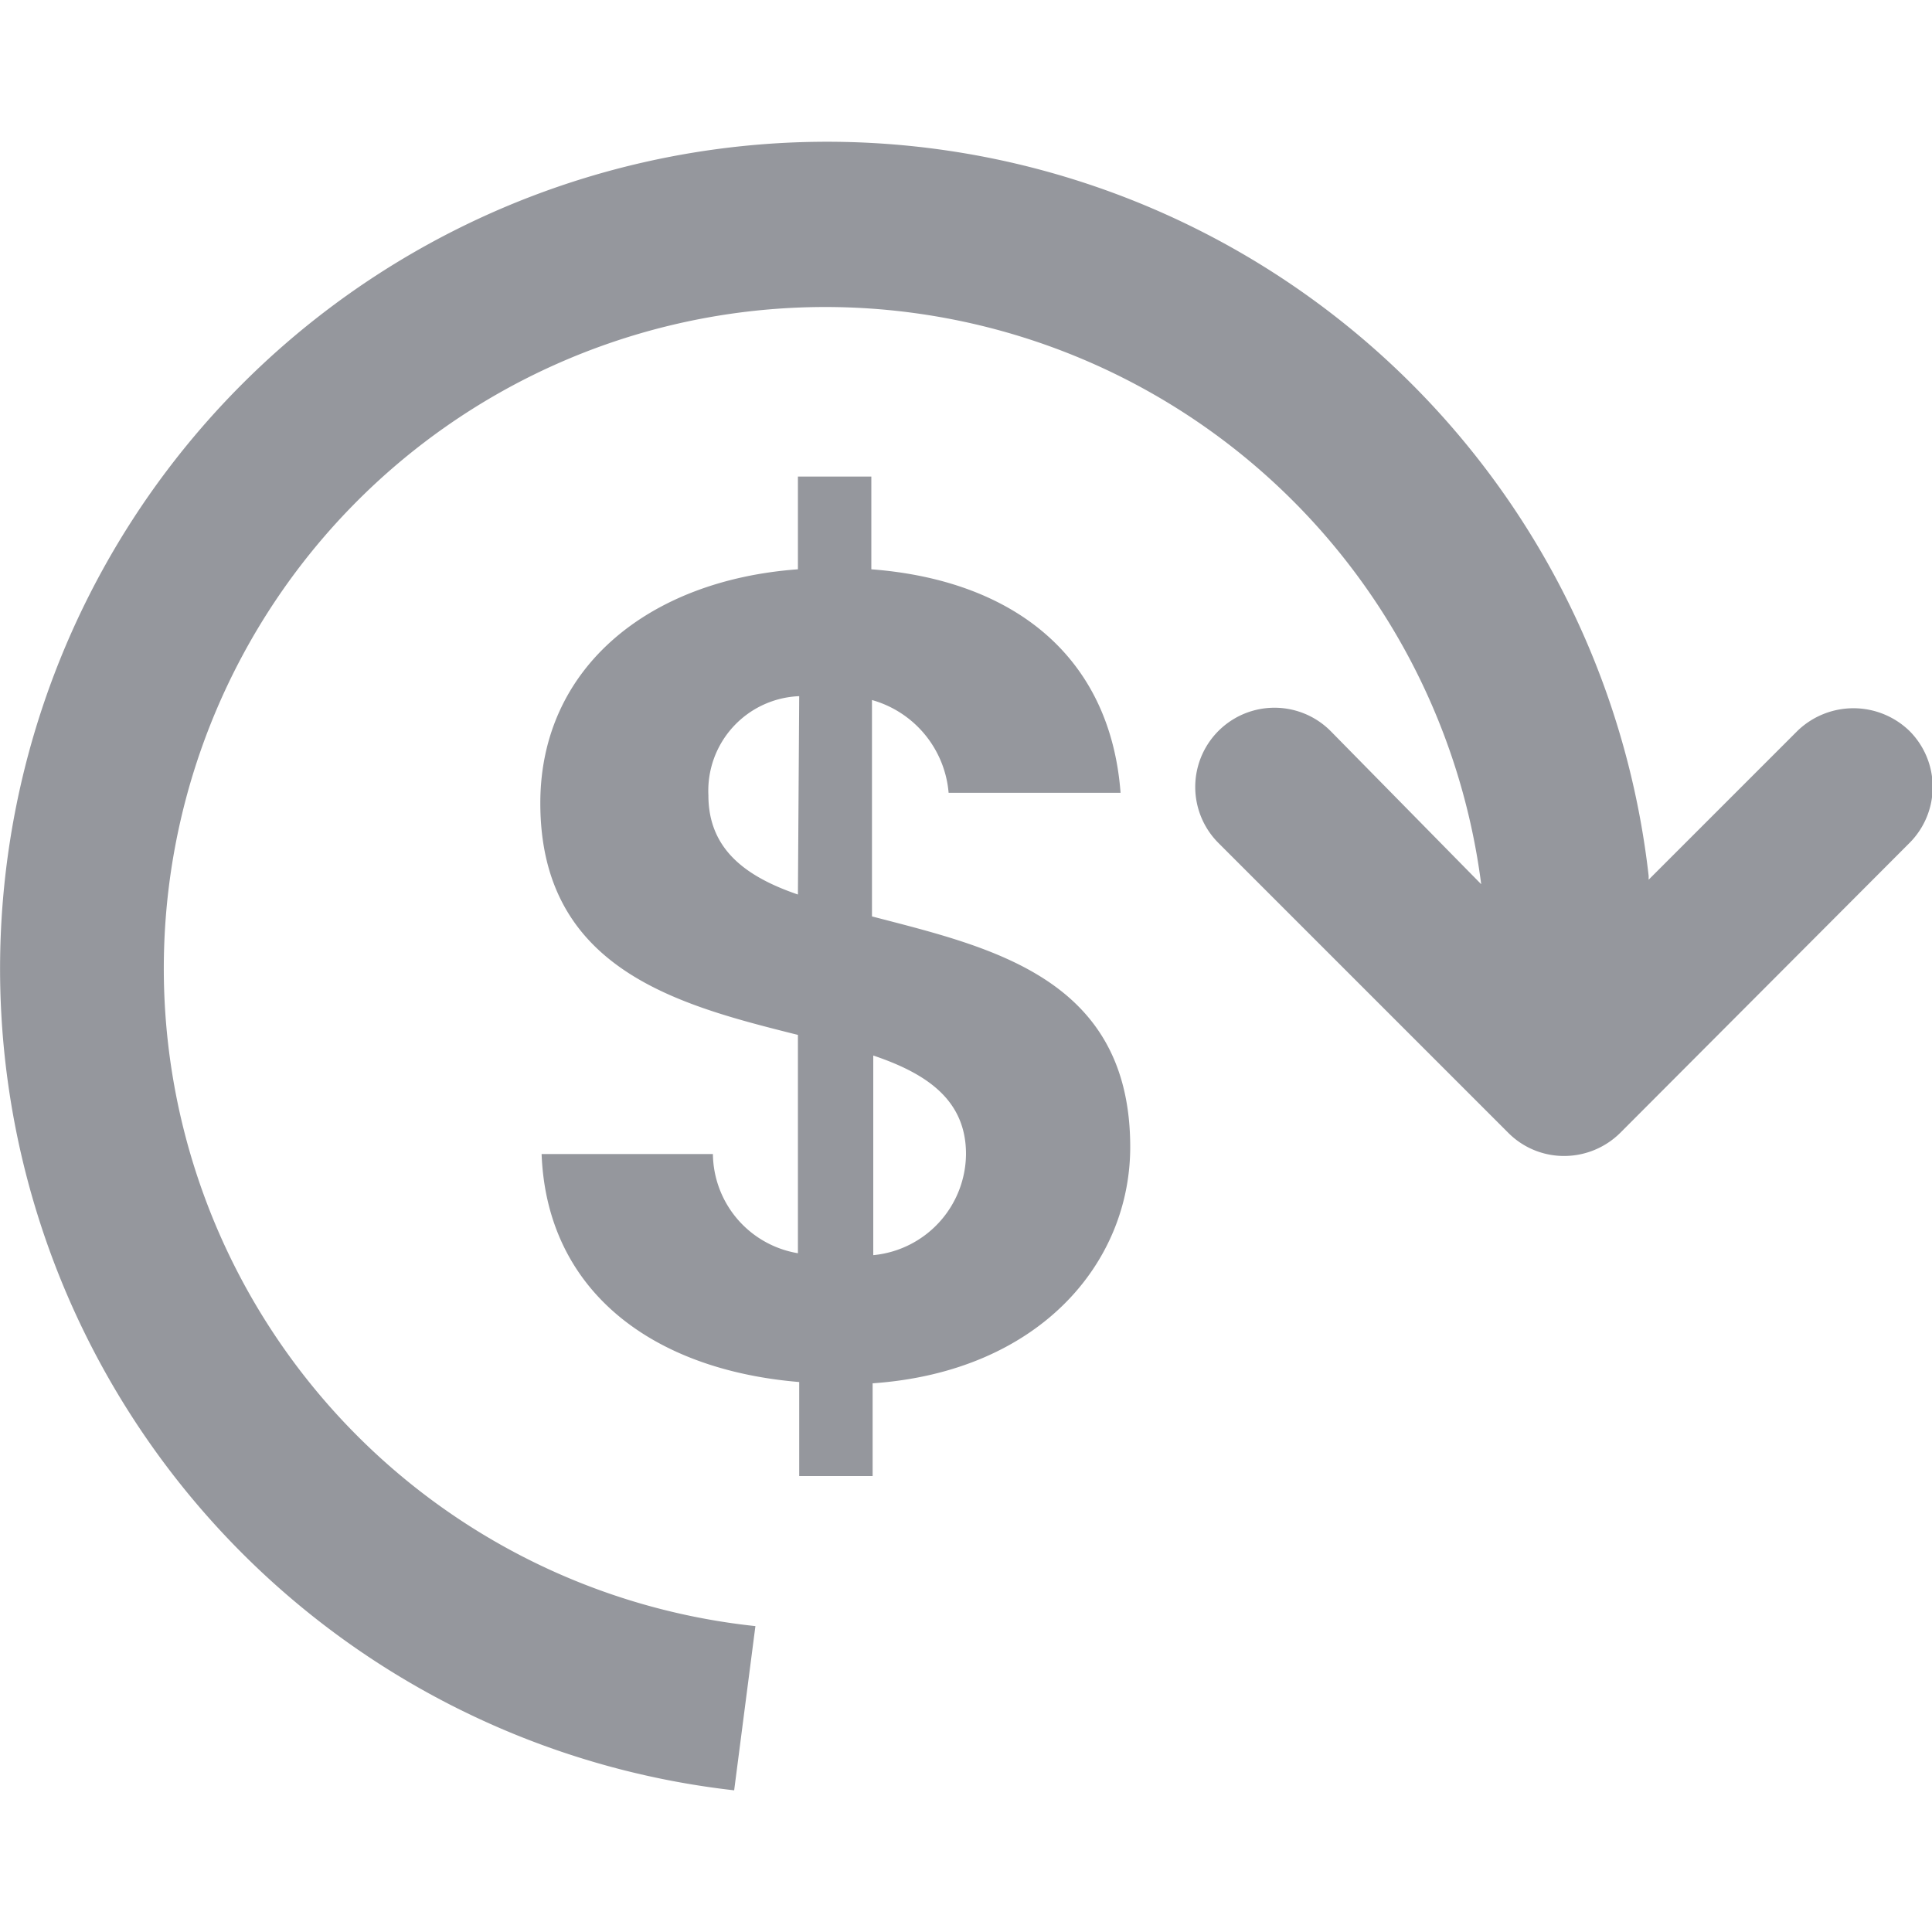 <?xml version="1.0" encoding="iso-8859-1"?>
<svg xmlns="http://www.w3.org/2000/svg" width="30" height="30" xmlns:v="https://vecta.io/nano"><path d="M11.4 27.8a12.84 12.84 0 1 1 14.2-14.2v.06l2.31-2.31a1.25 1.25 0 0 1 1.74 0 1.23 1.23 0 0 1 0 1.74l-4.49 4.5a1.24 1.24 0 0 1-.87.36 1.22 1.22 0 0 1-.87-.36l-4.5-4.5a1.23 1.23 0 0 1 1.74-1.74L23 13.73a10.27 10.27 0 1 0-11.27 11.52m5.82-7.44c0 1.81-1.42 3.49-4 3.67v1.44h-1.14v-1.46c-2.29-.19-3.92-1.42-4-3.54h2.66a1.58 1.58 0 0 0 1.32 1.54v-3.39c-1.83-.46-4-1-4-3.6 0-2.09 1.67-3.46 4-3.63V7.4h1.14v1.44c2.22.17 3.71 1.36 3.87 3.47h-2.67a1.64 1.64 0 0 0-1.19-1.44v3.36c1.84.48 4.01.95 4.01 3.58zm-5.14-7A1.47 1.47 0 0 0 11 12.35c0 .83.57 1.26 1.39 1.54zM15 17.92c0-.84-.61-1.25-1.44-1.53v3.1A1.59 1.59 0 0 0 15 17.92z" fill="#95979d"/></svg>